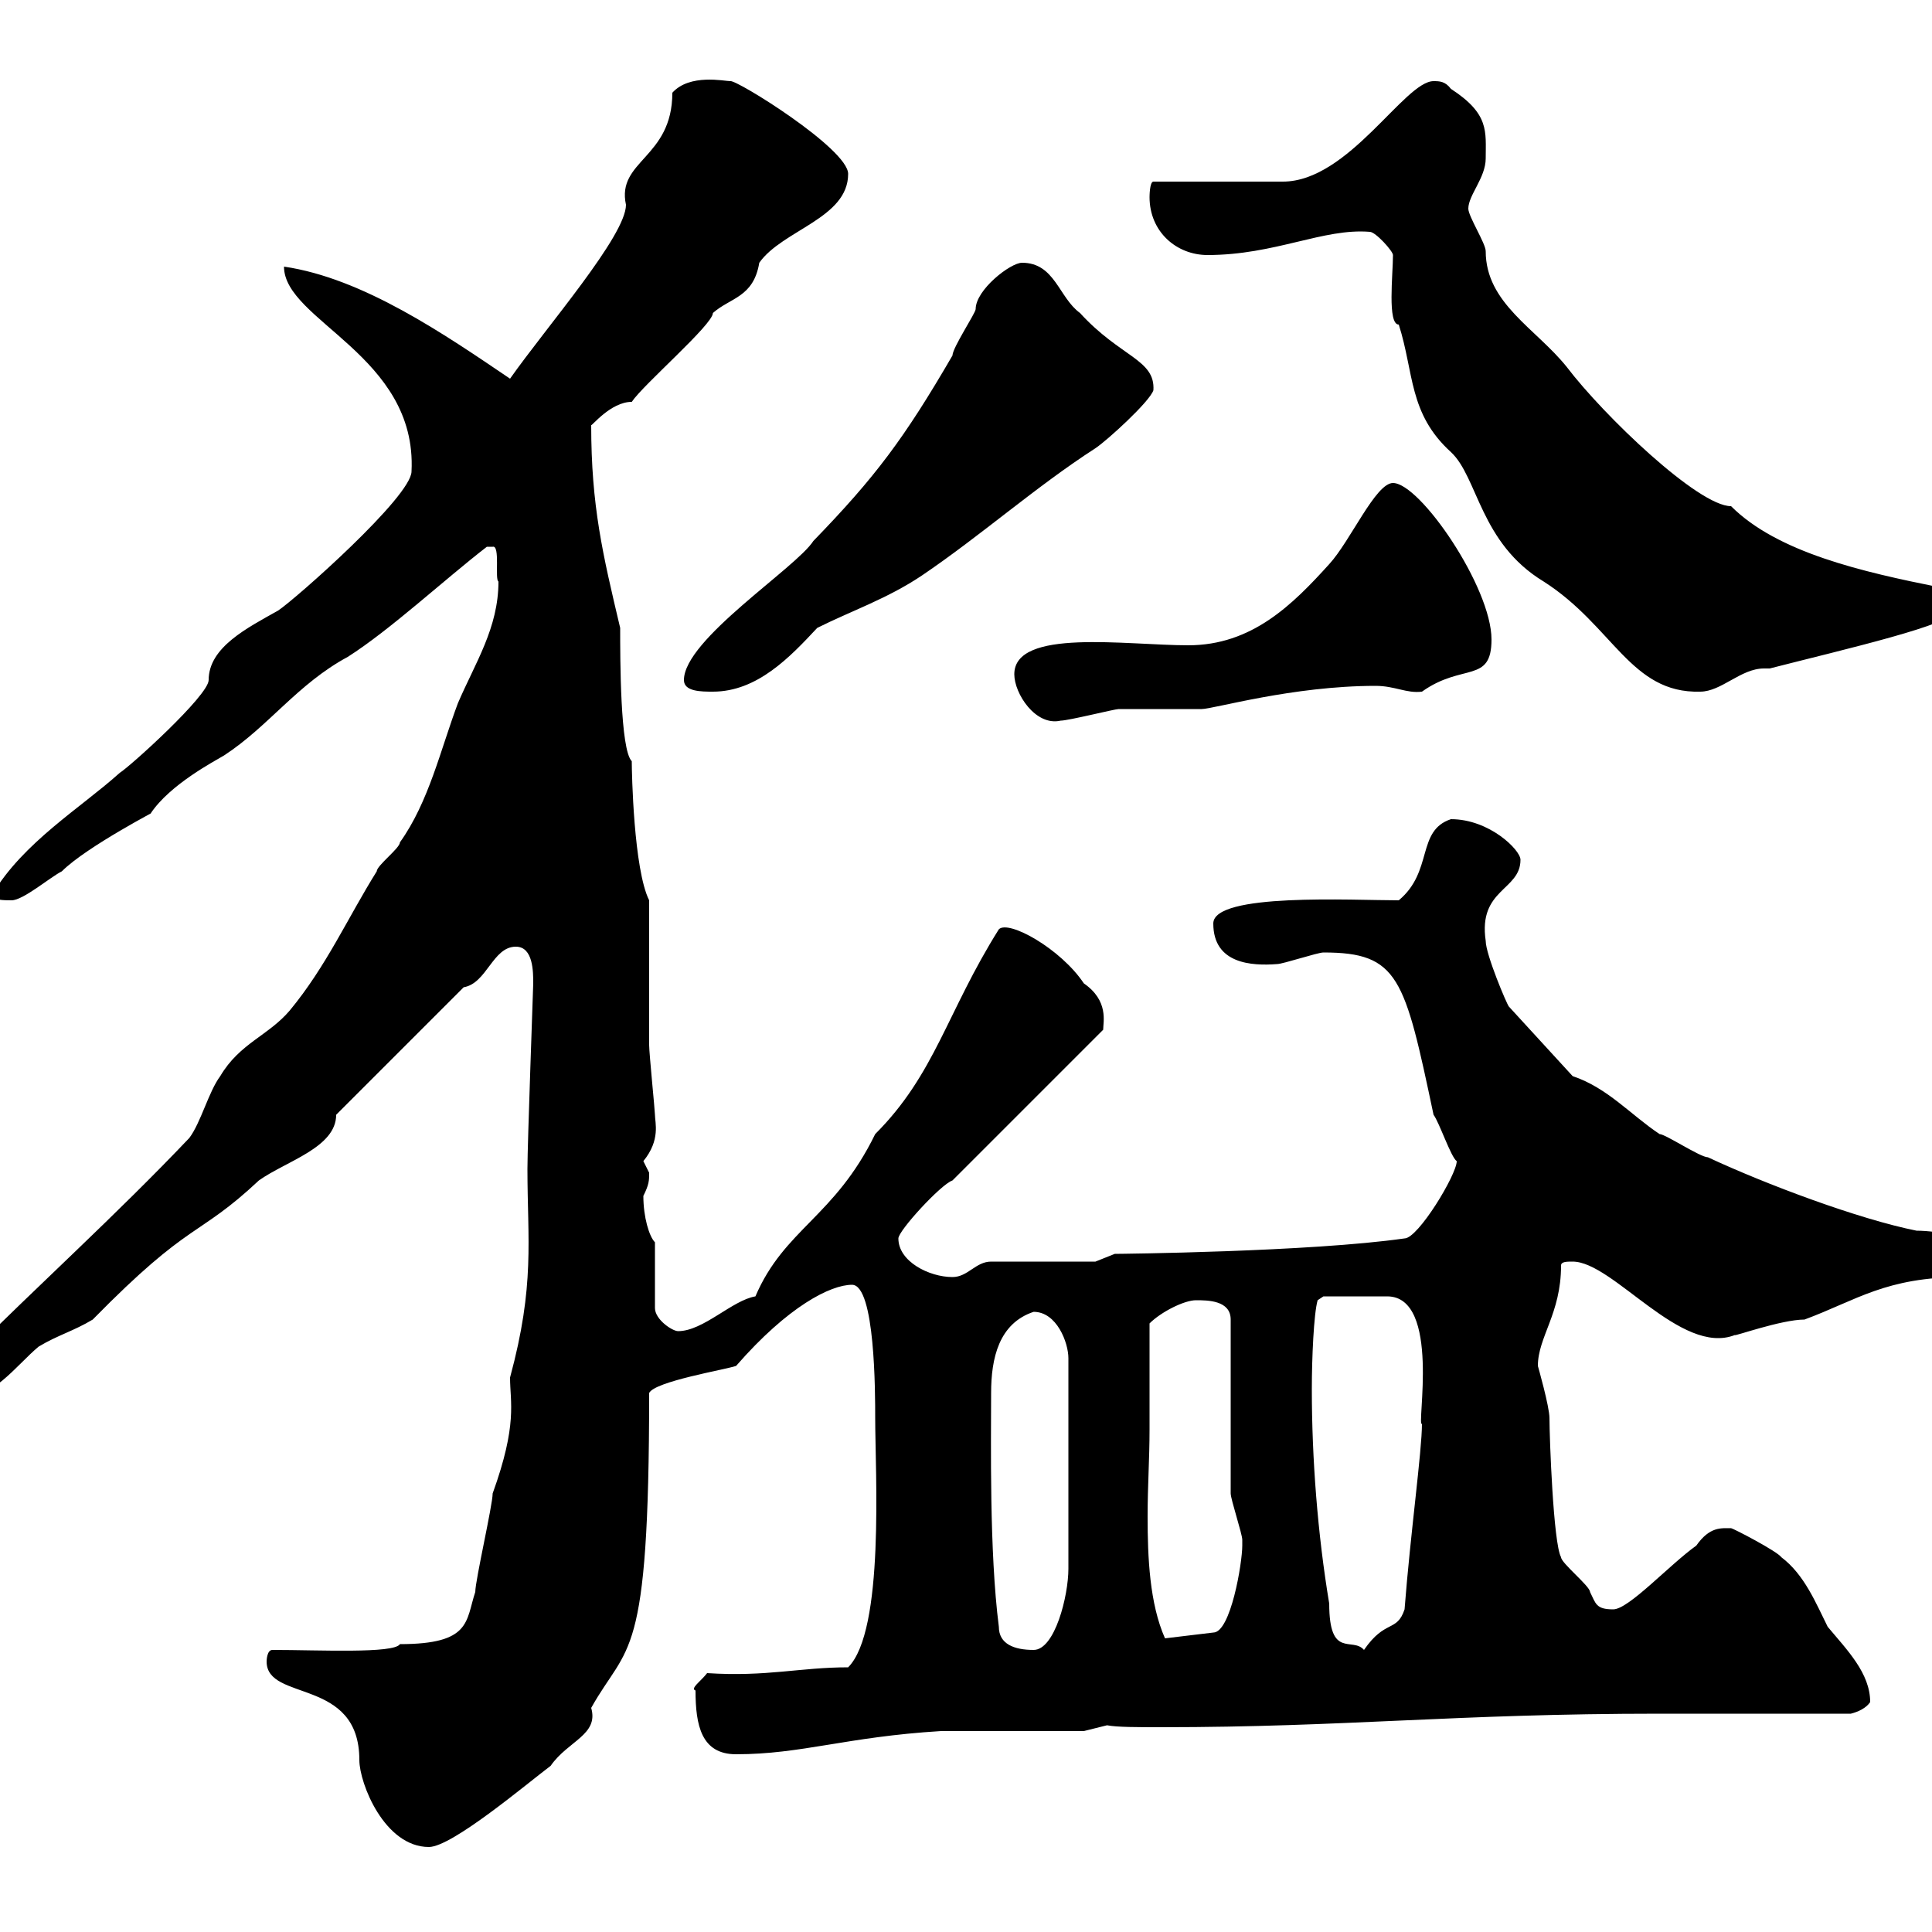 <svg xmlns="http://www.w3.org/2000/svg" xmlns:xlink="http://www.w3.org/1999/xlink" width="300" height="300"><path d="M41.40 258C41.40 264.30 55.80 260.40 55.80 273.30C55.80 276.90 59.70 286.80 66.60 286.80C70.20 286.80 81.90 276.90 85.50 274.20C88.20 270.30 93 269.40 91.80 265.20C97.50 255 100.80 258.60 100.80 216.30C101.70 214.50 112.50 212.70 114.30 212.10C122.40 202.80 129 199.50 132.30 199.50C135.90 199.50 135.90 216.30 135.90 220.20C135.90 228.60 137.40 253.20 131.70 258.90C124.20 258.90 119.10 260.40 109.80 259.80C108.90 261 107.10 262.20 108 262.50C108 267.90 108.90 272.40 114.30 272.40C124.50 272.40 131.40 269.70 146.10 268.80L168.30 268.80L171.90 267.90C173.40 268.20 176.70 268.20 180.30 268.20C209.10 268.20 225.90 266.10 257.70 266.10L287.40 266.10C288.60 265.80 289.80 265.20 290.40 264.30C290.40 259.80 286.80 256.20 283.80 252.60C282 249 280.20 244.50 276.60 241.80C276 240.90 269.10 237.30 268.80 237.30C267.30 237.30 265.50 237 263.40 240C259.20 243 252.90 249.90 250.50 249.90C247.80 249.90 247.80 249 246.90 247.20C246.90 246.30 242.40 242.70 242.40 241.80C241.20 239.70 240.60 223.20 240.60 220.20C240.60 218.40 238.80 212.10 238.80 212.10C238.80 207.60 242.40 204 242.40 196.50C242.40 195.90 243.30 195.90 244.20 195.90C250.50 195.90 261 210.60 269.40 207.30C269.10 207.60 276.60 204.90 280.20 204.90C288.30 201.90 292.80 198.30 304.80 198.30C305.40 197.70 308.40 196.50 308.40 194.70C308.40 192.30 300.90 191.10 297.60 191.10C288.60 189.30 274.20 183.90 265.20 179.70C264 179.70 258.60 176.10 257.70 176.10C253.20 173.10 249.60 168.90 244.20 167.10L234.30 156.30C234 156 230.70 148.20 230.70 146.10C229.50 138 236.10 138.30 236.10 133.50C236.10 132 231.30 127.20 225.30 127.20C219.90 129 222.60 135.30 217.20 139.80C210 139.80 188.40 138.60 188.40 143.40C188.40 149.70 194.40 150 198.30 149.70C199.20 149.70 204.60 147.90 205.50 147.90C217.20 147.90 218.10 151.80 222.60 173.10C223.50 174.30 225.30 179.70 226.20 180.30C226.20 182.40 220.20 192.30 218.10 192.30C203.40 194.40 173.70 194.70 173.10 194.70C173.10 194.70 170.10 195.90 170.10 195.90L153.90 195.90C151.50 195.90 150.30 198.30 147.90 198.30C144.30 198.30 139.50 195.90 139.50 192.30C139.50 191.10 146.10 183.90 147.90 183.30L171.30 159.90C171.30 158.70 172.20 155.40 168.30 152.70C164.70 147.30 156.60 142.80 155.10 144.30C147 157.20 145.20 166.80 135.90 176.10C129.60 189 121.80 190.80 117.30 201.30C113.70 201.90 109.20 206.70 105.30 206.70C104.40 206.70 101.70 204.90 101.70 203.10L101.70 192.90C100.80 192 99.90 189 99.90 185.70C100.80 183.90 100.80 183.30 100.80 182.10C100.80 182.10 99.90 180.30 99.90 180.30C102.60 177 101.70 174.30 101.70 173.10C101.70 172.50 100.80 163.50 100.80 162.30C100.80 158.70 100.80 143.40 100.80 139.80C98.40 135 98.10 120 98.10 118.20C96.30 116.40 96.30 102.30 96.30 97.50C93.60 86.10 91.80 78.60 91.80 66C91.80 66.30 94.80 62.40 98.10 62.40C99.90 59.70 110.70 50.40 110.70 48.60C113.40 46.20 117 46.20 117.90 40.80C121.50 35.70 131.70 33.90 131.70 27C131.70 23.10 114.30 12.30 113.40 12.60C112.50 12.60 107.10 11.40 104.40 14.40C104.40 24.60 95.70 24.90 97.20 31.80C97.20 36.60 84.90 50.70 79.20 58.80C69 51.90 56.40 43.20 44.10 41.40C44.10 49.80 64.80 55.20 63.90 73.20C63.90 77.10 45.90 93 43.20 94.80C38.40 97.50 32.40 100.50 32.40 105.60C32.40 108 20.10 119.10 18.60 120C12.60 125.40 3.60 130.80-1.20 138.90C-1.20 139.80 0.60 139.80 1.80 139.80C3.60 139.80 7.80 136.20 9.60 135.30C13.50 131.40 25.20 125.40 23.40 126.30C26.40 121.80 33.30 118.20 34.80 117.30C41.70 112.80 46.20 106.20 54 102C60.60 97.80 69 90 75.60 84.90C75.60 84.90 75.60 84.90 76.50 84.90C77.70 84.60 76.80 90 77.40 90.30C77.40 97.50 73.80 102.90 71.10 109.20C68.40 116.40 66.60 124.50 62.10 130.80C62.10 131.70 58.50 134.40 58.50 135.30C54 142.50 50.70 150 45 156.90C41.70 160.80 37.20 162 34.20 167.10C32.40 169.50 31.20 174.30 29.40 176.70C18 188.70 6 199.50-5.40 210.90C-7.20 212.70-8.40 213.90-8.40 215.70C-8.40 216.30-8.40 217.50-7.20 217.50C-1.20 217.50 2.40 212.10 6 209.10C9 207.30 11.40 206.70 14.40 204.90C29.70 189.30 30.60 192.30 40.20 183.30C44.40 180.30 52.20 178.20 52.20 173.10L72 153.30C75.60 152.70 76.50 147 80.10 147C82.80 147 82.80 150.90 82.80 152.70C82.80 153.30 81.90 177.60 81.90 181.50C81.90 192.60 83.10 199.50 79.20 213.90C79.20 217.80 80.40 221.10 76.50 231.90C76.50 233.70 73.80 245.40 73.80 247.20C72.30 251.70 73.20 255.30 62.10 255.30C61.20 256.80 49.50 256.20 42.30 256.20C41.40 256.20 41.40 258 41.40 258ZM155.10 252.60C153.60 240.90 153.90 223.80 153.90 216.30C153.90 210.90 155.10 205.50 160.50 203.70C164.10 203.70 165.90 208.50 165.90 210.90L165.90 243.60C165.90 247.80 163.80 256.20 160.50 256.20C157.50 256.20 155.10 255.30 155.10 252.60ZM203.70 215.70C203.70 210.90 204 204 204.60 201.90L205.50 201.30L215.40 201.30C223.80 201.30 219.90 221.70 220.80 221.10C220.80 225.30 219 238.20 218.10 249.90C216.90 253.50 215.10 251.40 211.80 256.20C210 254.10 206.40 257.70 206.40 249C204.60 238.20 203.70 226.50 203.70 215.70ZM178.50 222C178.50 220.20 178.50 208.50 178.50 205.50C180.30 203.70 183.90 201.90 185.70 201.90C187.50 201.90 191.10 201.90 191.10 204.90L191.10 231.90C191.10 232.80 192.90 238.20 192.90 239.10C192.90 239.10 192.90 240 192.90 240C192.90 242.70 191.10 253.50 188.40 253.50L180.90 254.40C178.50 249 178.20 241.80 178.20 235.50C178.20 230.70 178.50 226.50 178.50 222ZM157.50 104.70C157.50 107.70 160.80 112.80 164.70 111.90C165.90 111.90 173.10 110.10 173.70 110.10C174.90 110.10 185.70 110.10 186.60 110.10C188.40 110.10 200.70 106.50 213.60 106.50C216.60 106.50 218.40 107.70 220.80 107.40C227.10 102.90 231.60 106.20 231.60 99.30C231.60 91.20 220.50 75 216.30 75C213.60 75 209.70 84 206.40 87.60C200.70 93.90 194.40 100.20 184.50 100.20C174.90 100.20 157.50 97.50 157.50 104.70ZM106.20 105.60C106.20 107.40 108.90 107.40 110.70 107.40C117.60 107.40 122.70 102 126.90 97.50C132.30 94.80 137.70 93 143.10 89.40C152.40 83.10 160.80 75.60 170.10 69.60C171.90 68.40 178.50 62.40 179.10 60.60C179.40 55.80 174 55.50 167.70 48.60C164.40 46.20 163.80 40.80 158.70 40.80C156.90 40.80 151.50 45 151.50 48C151.50 48.60 147.90 54 147.90 55.20C140.40 68.10 135.90 74.10 126.30 84C123.60 88.20 106.20 99.30 106.20 105.60ZM216.30 39.60C216.30 42.60 215.40 50.40 217.20 50.40C219.60 57.90 218.70 64.20 225.30 70.20C229.50 74.10 229.80 84.30 239.70 90.30C250.50 97.20 253.20 107.70 264 107.40C267.30 107.40 270.30 103.80 273.90 103.80C274.20 103.80 274.50 103.80 274.80 103.80C286.50 100.80 303.60 96.90 303.60 94.80C303.60 93 303 91.20 301.20 91.20C289.20 88.80 276 85.80 268.80 78.60C263.70 78.60 249 64.50 243.30 57C238.50 51 230.70 47.10 230.70 39C230.70 37.80 228 33.60 228 32.40C228 30.30 230.70 27.60 230.70 24.60C230.70 20.40 231.30 17.70 225.30 13.80C224.40 12.60 223.50 12.60 222.60 12.60C218.10 12.60 209.40 28.20 199.20 28.20L179.10 28.20C178.50 28.20 178.50 30.60 178.50 30.60C178.50 36 182.70 39.60 187.50 39.60C198 39.60 205.50 35.40 212.70 36C213.60 36 216.30 39 216.30 39.60Z"/></svg>